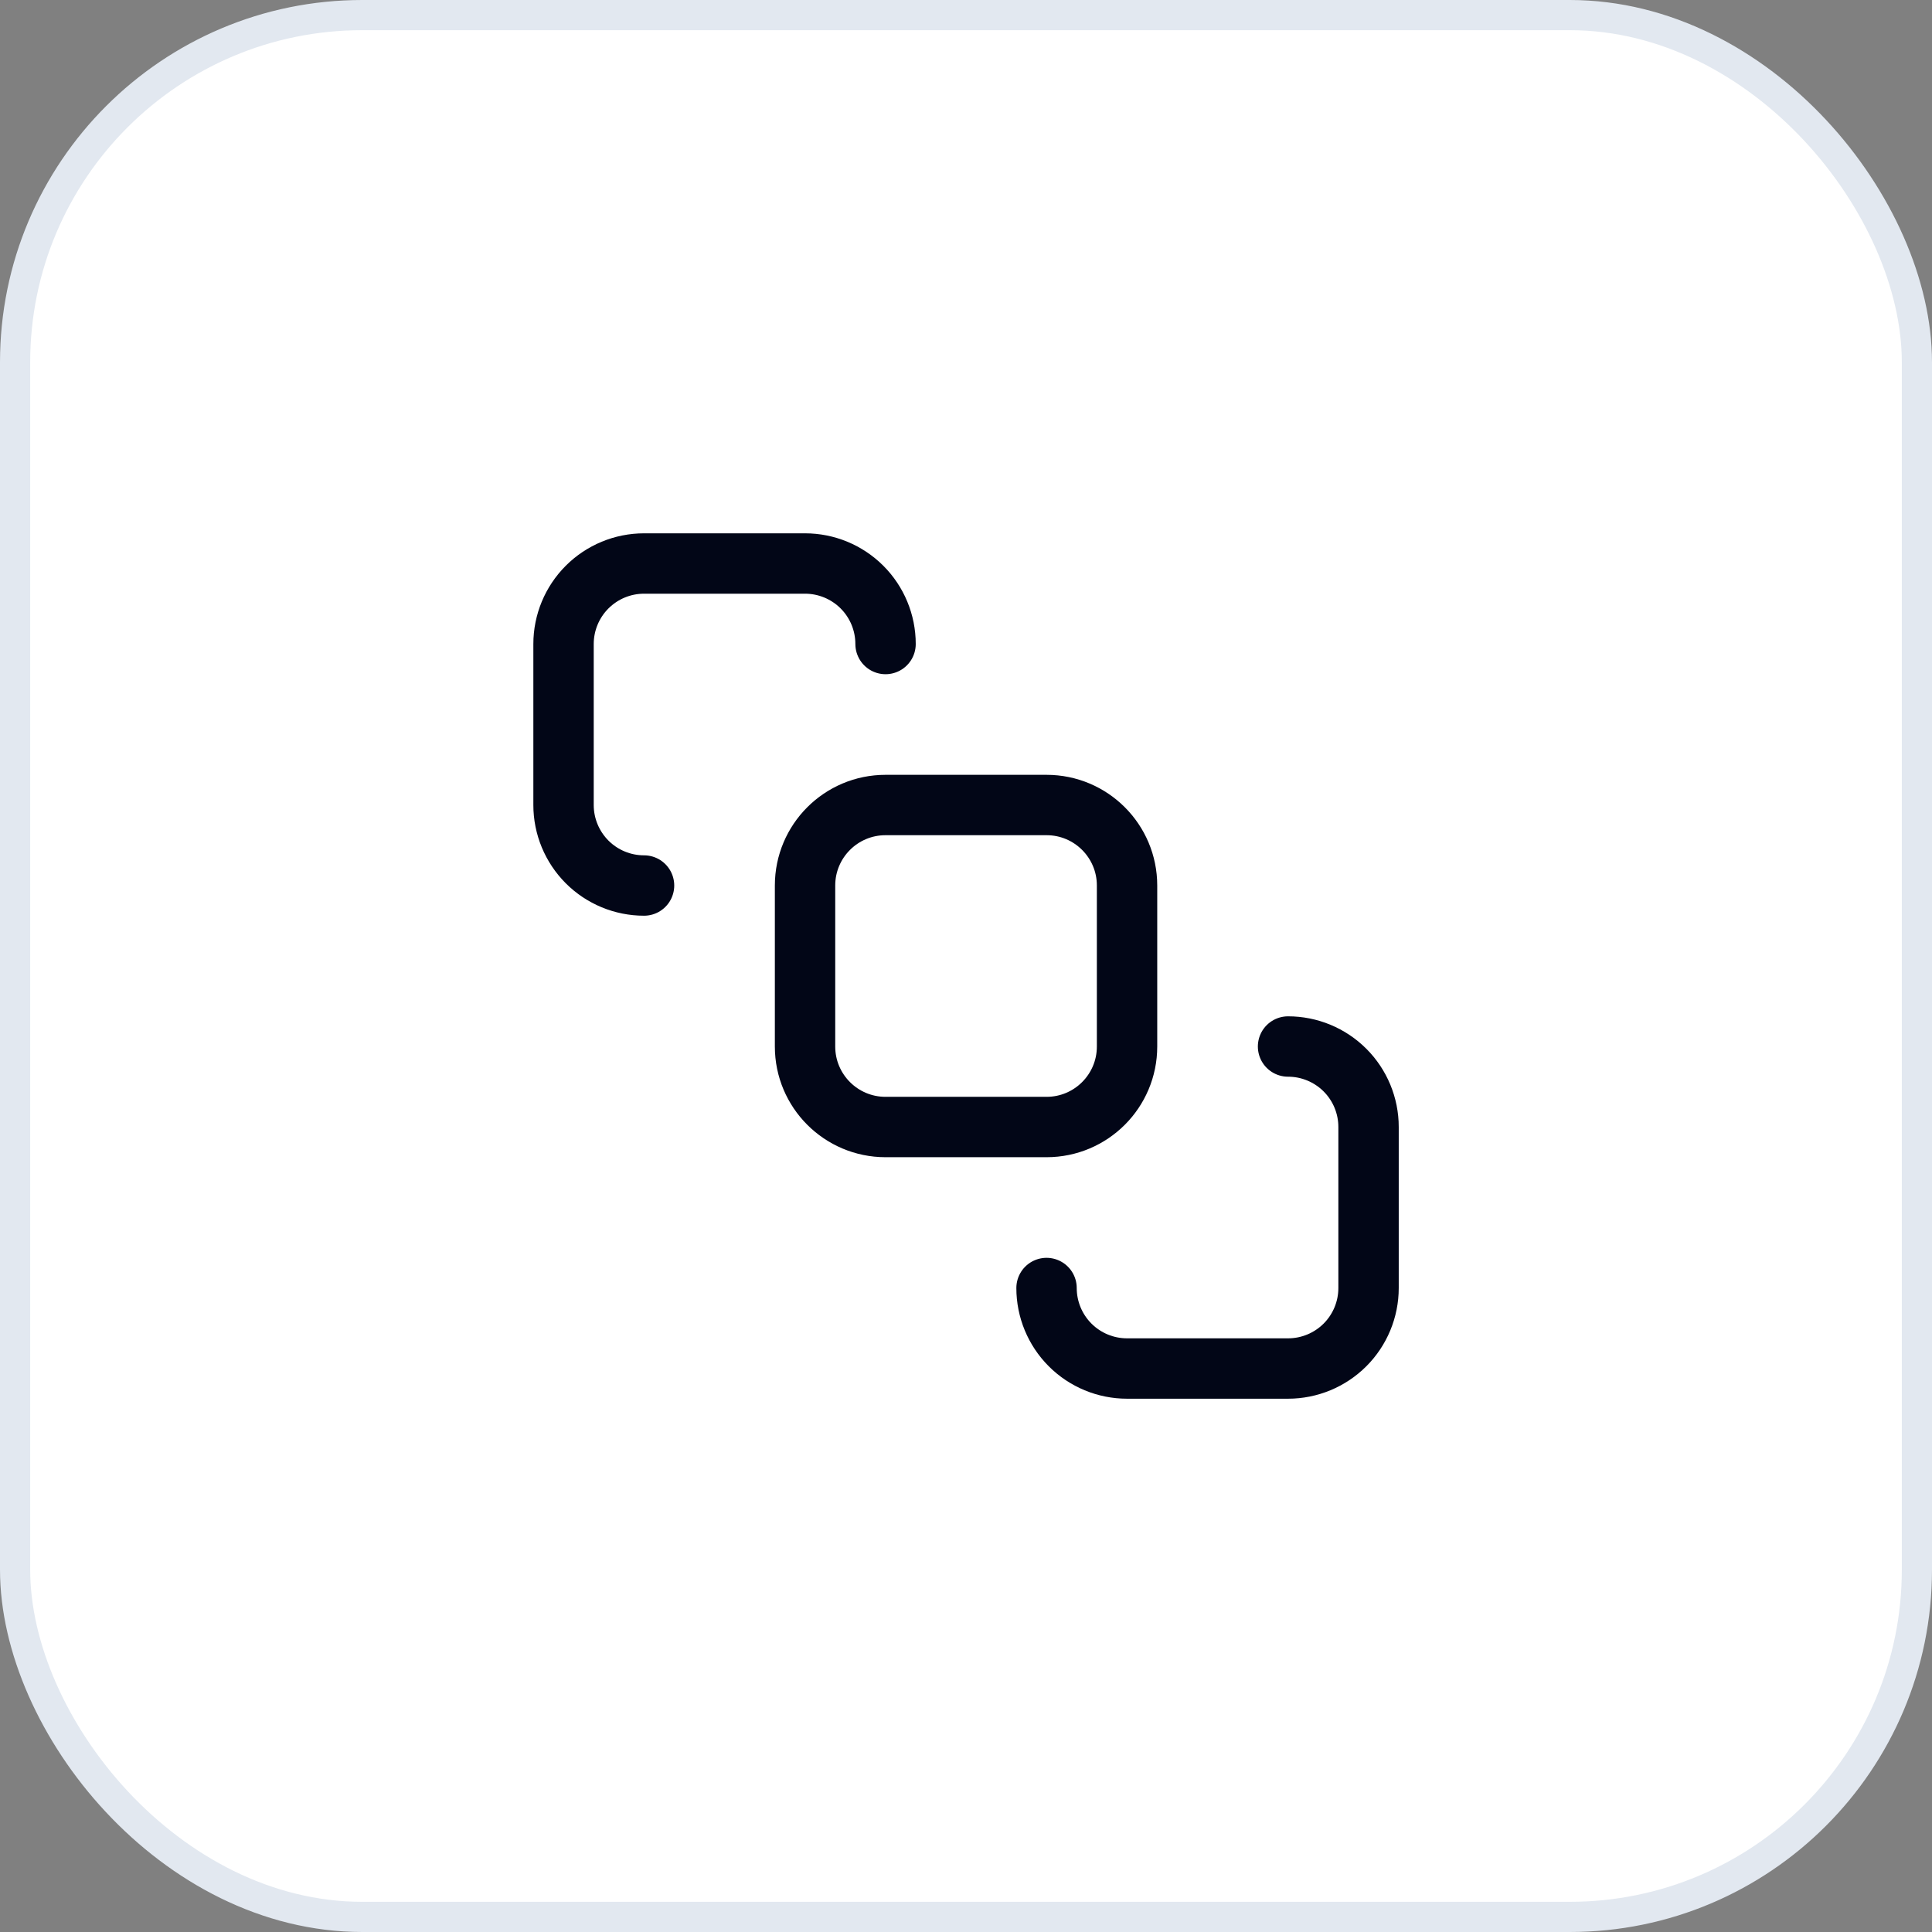 <svg width="64" height="64" viewBox="0 0 64 64" fill="none" xmlns="http://www.w3.org/2000/svg">
<rect x="0" y="0" width="64" height="64" fill="#808080" stroke="none"/>
<rect x="0.5" y="0.5" width="63" height="63" rx="11.5" fill="white"/>
<rect x="0.5" y="0.5" width="63" height="63" rx="11.5" stroke="#E2E8F0"/>
<path d="M34.668 26.667H29.335C27.862 26.667 26.668 27.861 26.668 29.334V34.667C26.668 36.14 27.862 37.334 29.335 37.334H34.668C36.141 37.334 37.335 36.14 37.335 34.667V29.334C37.335 27.861 36.141 26.667 34.668 26.667Z" stroke="#020617" stroke-width="2" stroke-linecap="round" stroke-linejoin="round"/>
<path d="M21.335 29.334C20.627 29.334 19.949 29.053 19.449 28.553C18.949 28.052 18.668 27.374 18.668 26.667V21.334C18.668 20.626 18.949 19.948 19.449 19.448C19.949 18.948 20.627 18.667 21.335 18.667H26.668C27.375 18.667 28.053 18.948 28.554 19.448C29.054 19.948 29.335 20.626 29.335 21.334" stroke="#020617" stroke-width="2" stroke-linecap="round" stroke-linejoin="round"/>
<path d="M34.668 42.667C34.668 43.374 34.949 44.053 35.449 44.553C35.949 45.053 36.627 45.334 37.335 45.334H42.668C43.375 45.334 44.053 45.053 44.554 44.553C45.054 44.053 45.335 43.374 45.335 42.667V37.334C45.335 36.626 45.054 35.948 44.554 35.448C44.053 34.948 43.375 34.667 42.668 34.667" stroke="#020617" stroke-width="2" stroke-linecap="round" stroke-linejoin="round"/>
</svg>
